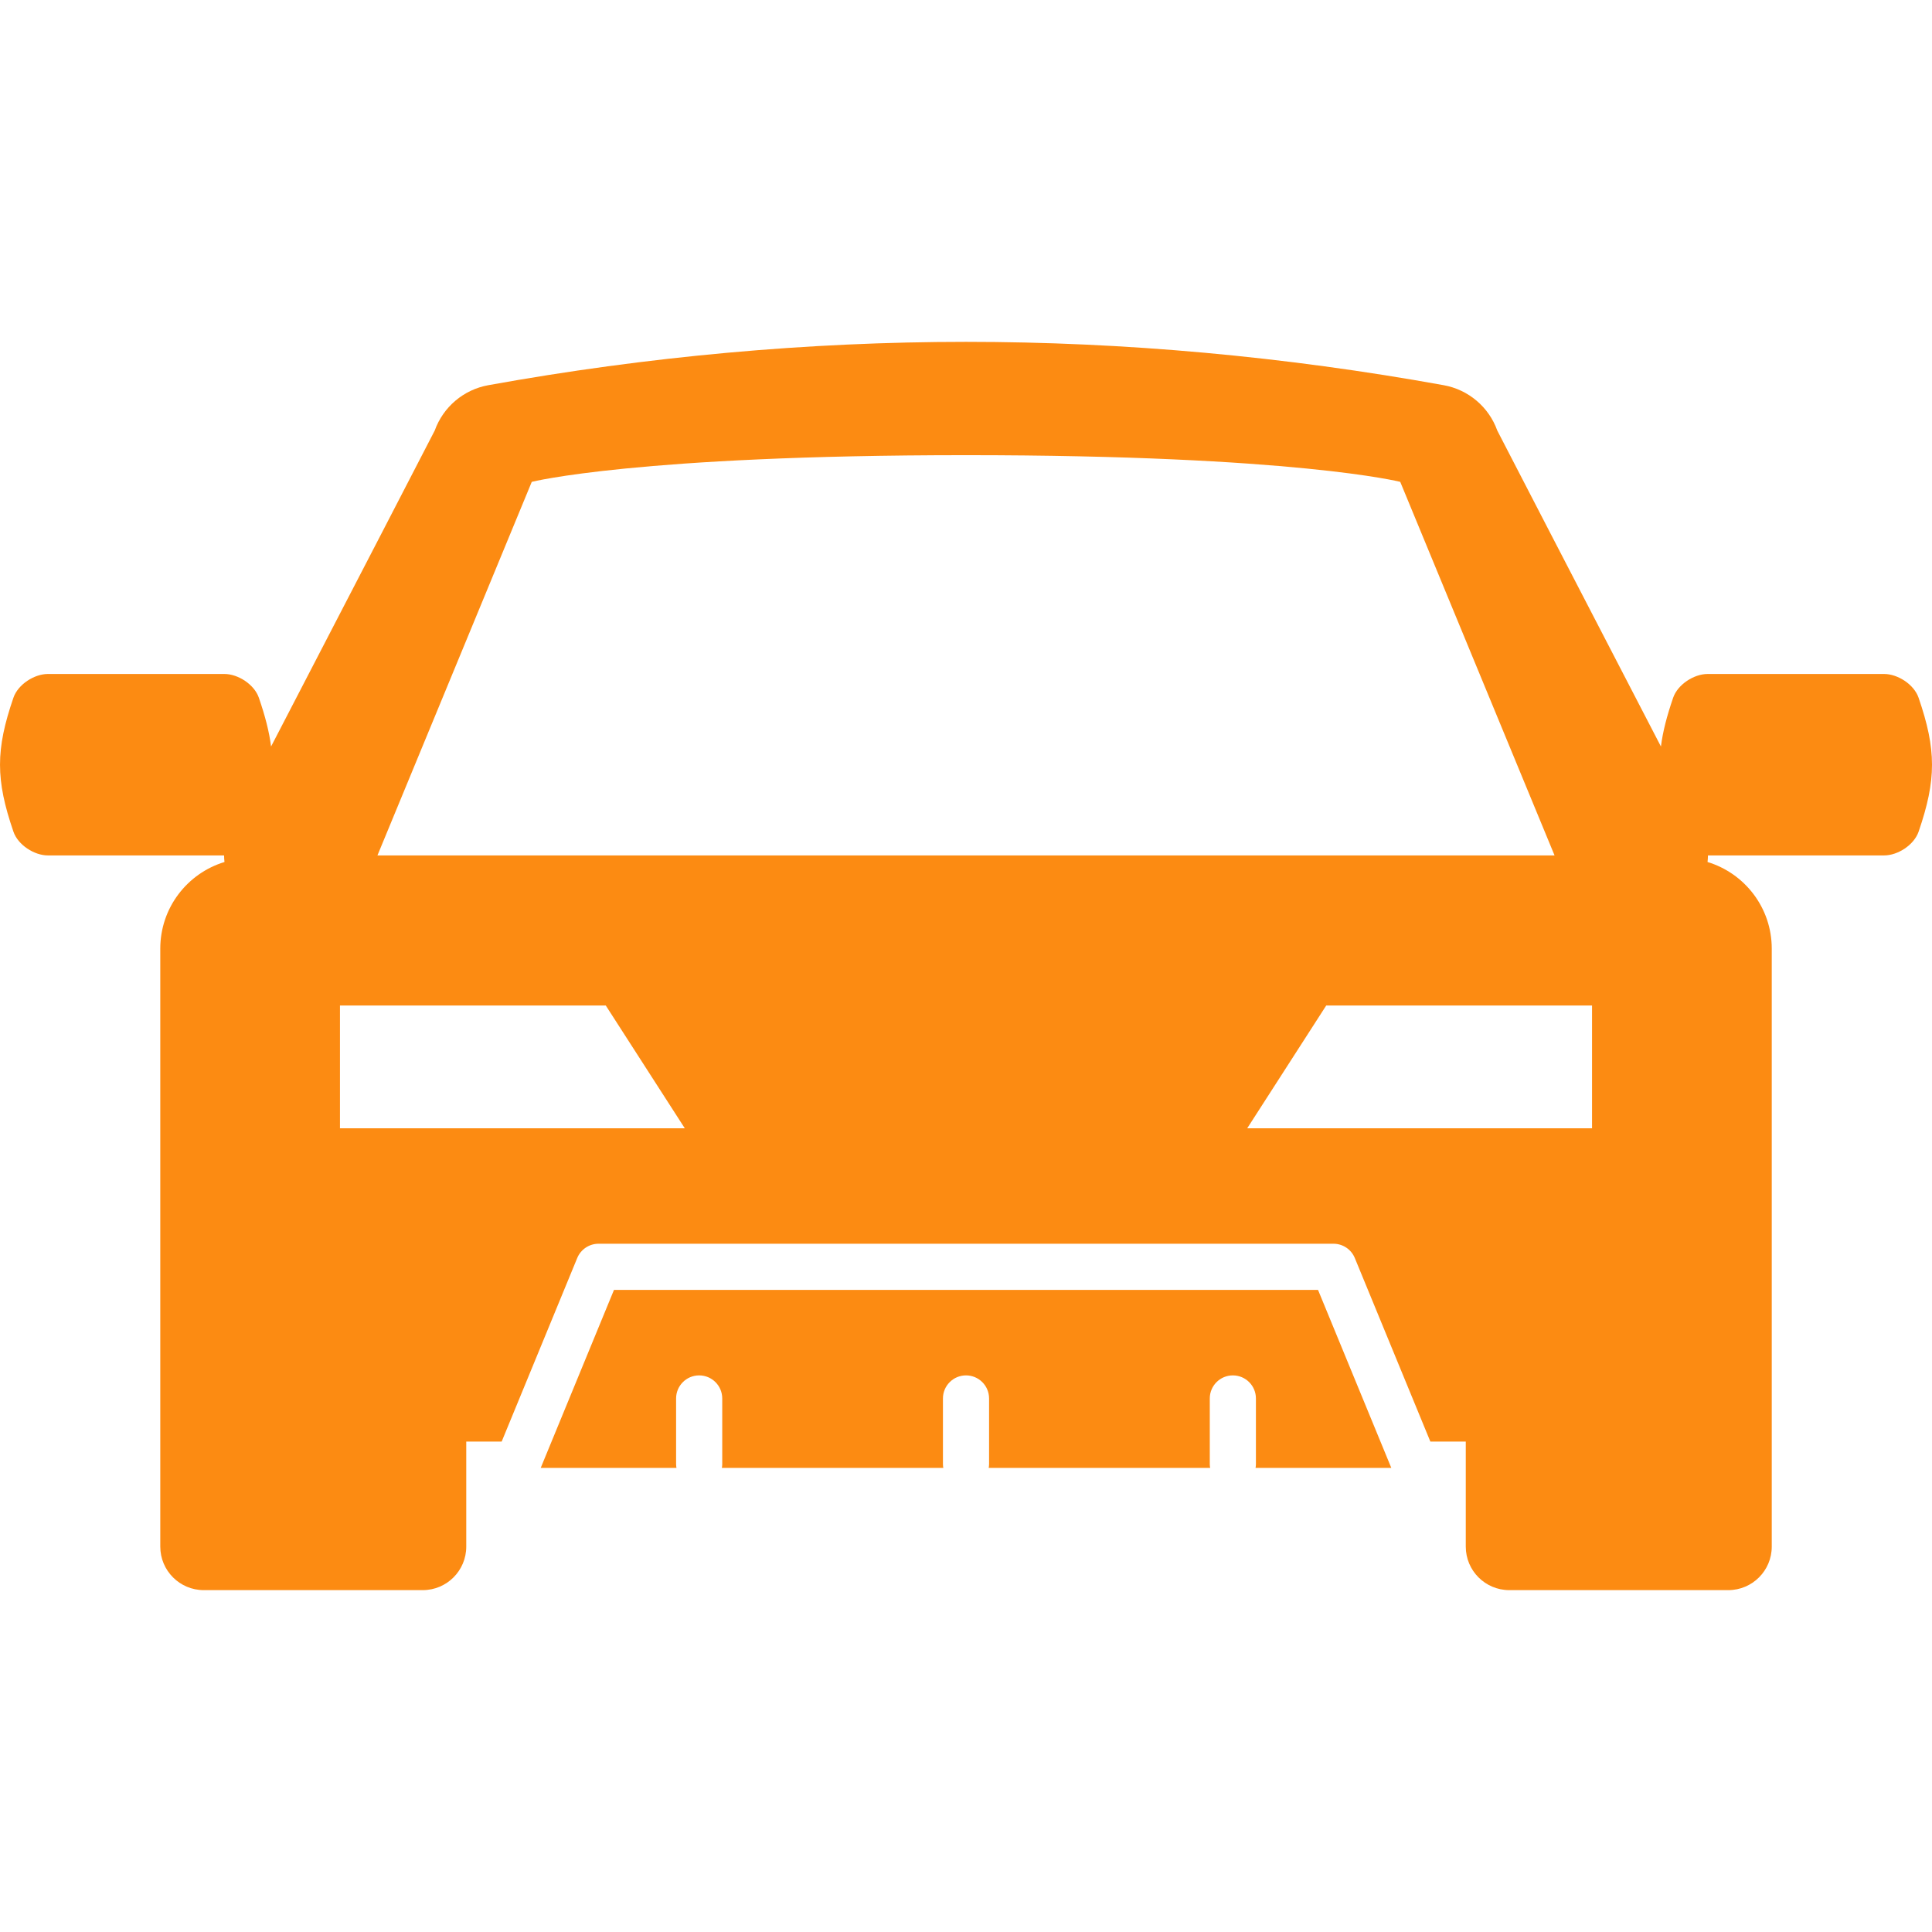 <svg version="1.1" xmlns="http://www.w3.org/2000/svg" xmlns:xlink="http://www.w3.org/1999/xlink" style="" xml:space="preserve" width="417.885" height="417.885"><rect id="backgroundrect" width="100%" height="100%" x="0" y="0" fill="none" stroke="none"/>
















<g class="currentLayer" style=""><title>Layer 1</title><g id="svg_1" class="selected" fill-opacity="1" fill="#fc8b12" stroke-opacity="1" stroke="#fc8b12">
	<path style="stroke-width: 0; stroke-linecap: round; stroke-linejoin: round;" d="M285.083,278.997H132.804   l-13.507,32.814l-2.342,5.69h29.362c-0.041-0.257-0.079-0.515-0.079-0.783v-4.907v-9.329c0-2.755,2.233-4.989,4.989-4.989   c2.755,0,4.989,2.233,4.989,4.989v9.329v4.907c0,0.268-0.038,0.526-0.079,0.783h47.897c-0.041-0.257-0.079-0.515-0.079-0.783   v-4.907v-9.329c0-2.755,2.233-4.989,4.989-4.989c2.755,0,4.989,2.233,4.989,4.989v9.329v4.907c0,0.268-0.038,0.526-0.079,0.783   h47.897c-0.041-0.257-0.079-0.515-0.079-0.783v-4.907v-9.329c0-2.755,2.233-4.989,4.989-4.989s4.989,2.233,4.989,4.989v9.329v4.907   c0,0.268-0.038,0.526-0.079,0.783h29.362l-2.342-5.69L285.083,278.997z" id="svg_2" fill="#fc8b12" stroke="#fc8b12"/>
	<path style="stroke-width: 0; stroke-linecap: round; stroke-linejoin: round;" d="M414.985,150.922   c-0.994-2.892-4.515-5.142-7.454-5.142c-12.728,0-25.456,0-38.183,0c-2.94,0-6.461,2.251-7.454,5.142   c-1.366,3.976-2.239,7.347-2.64,10.547c-16.795-32.338-35.393-68.331-35.393-68.331c-1.829-5.111-6.246-8.854-11.586-9.82   c-34.4-6.222-69.163-9.376-103.322-9.376c-34.158,0-68.928,3.154-103.341,9.376c-5.34,0.965-9.759,4.709-11.588,9.819   c0,0-18.598,35.994-35.393,68.331c-0.401-3.199-1.274-6.571-2.64-10.547c-0.993-2.892-4.514-5.142-7.453-5.142   c-12.727,0-25.456,0-38.183,0c-2.939,0-6.46,2.251-7.455,5.142c-3.867,11.258-3.864,17.704,0.001,28.963   c0.994,2.892,4.515,5.142,7.454,5.142c12.704,0,25.408,0,38.111,0c0.008,0.476,0.035,0.95,0.088,1.424   c-8.037,2.438-13.888,9.899-13.888,18.732v82.176v4.872v42.301c0,5.197,4.211,9.41,9.409,9.41h47.362c5.197,0,9.41-4.213,9.41-9.41   v-22.722h7.661l16.342-39.702c0.77-1.87,2.591-3.09,4.613-3.09h158.962c2.022,0,3.844,1.22,4.613,3.09l16.341,39.702h7.661v22.722   c0,5.197,4.213,9.41,9.41,9.41h47.362c5.197,0,9.409-4.213,9.409-9.41v-42.301v-4.872v-82.176c0-8.833-5.851-16.294-13.888-18.732   c0.053-0.474,0.08-0.948,0.088-1.424c12.703,0,25.407,0,38.111,0c2.939,0,6.46-2.249,7.455-5.142   C418.853,168.626,418.851,162.18,414.985,150.922z M115.019,104.224c0,0,22.741-5.772,93.924-5.772s93.923,5.772,93.923,5.772   l33.38,80.803H81.64L115.019,104.224z M73.533,244.042v-26.548h57.499l17.084,26.548H73.533z M344.352,244.042h-74.583   l17.084-26.548h57.499V244.042z" id="svg_3" fill="#fc8b12" stroke="#fc8b12"/>
</g><g id="svg_4">
</g><g id="svg_5">
</g><g id="svg_6">
</g><g id="svg_7">
</g><g id="svg_8">
</g><g id="svg_9">
</g><g id="svg_10">
</g><g id="svg_11">
</g><g id="svg_12">
</g><g id="svg_13">
</g><g id="svg_14">
</g><g id="svg_15">
</g><g id="svg_16">
</g><g id="svg_17">
</g><g id="svg_18">
</g></g></svg>